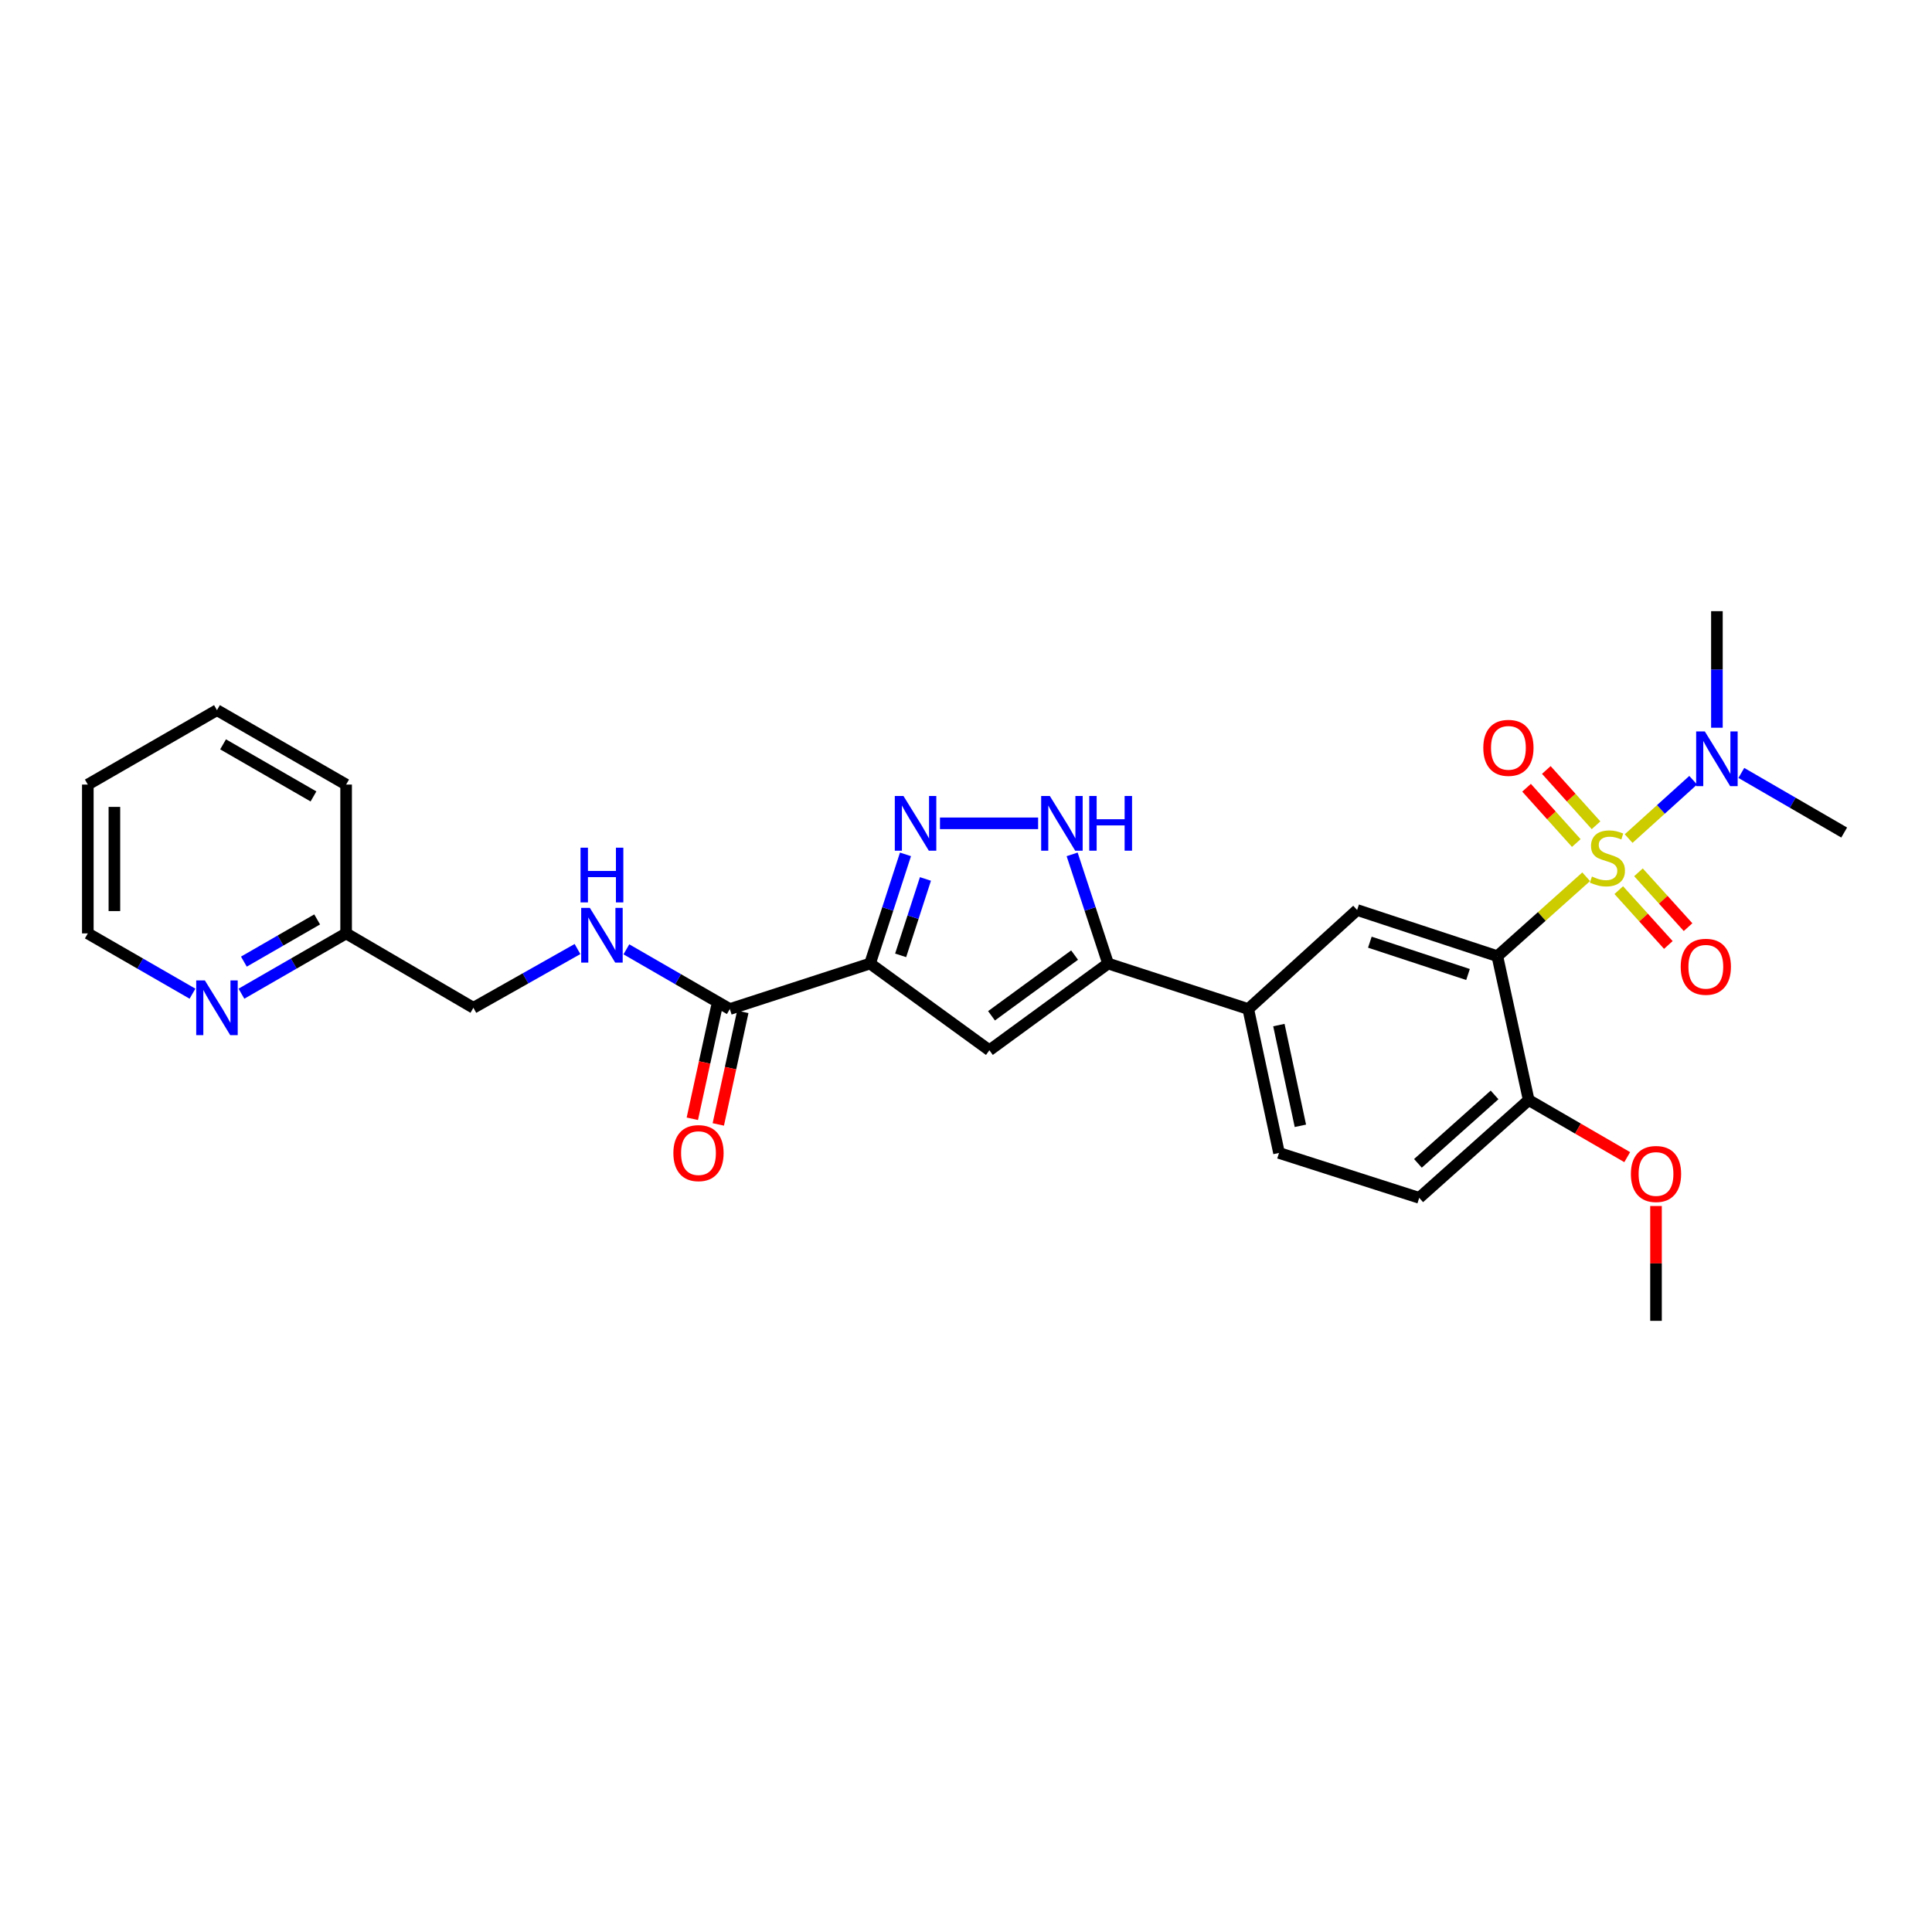 <?xml version='1.0' encoding='iso-8859-1'?>
<svg version='1.1' baseProfile='full'
              xmlns='http://www.w3.org/2000/svg'
                      xmlns:rdkit='http://www.rdkit.org/xml'
                      xmlns:xlink='http://www.w3.org/1999/xlink'
                  xml:space='preserve'
width='1000px' height='1000px' viewBox='0 0 1000 1000'>
<!-- END OF HEADER -->
<rect style='opacity:1.0;fill:#FFFFFF;stroke:none' width='1000' height='1000' x='0' y='0'> </rect>
<path class='bond-0' d='M 821.001,453.809 L 798.017,474.364' style='fill:none;fill-rule:evenodd;stroke:#CCCC00;stroke-width:6px;stroke-linecap:butt;stroke-linejoin:miter;stroke-opacity:1' />
<path class='bond-0' d='M 798.017,474.364 L 775.032,494.918' style='fill:none;fill-rule:evenodd;stroke:#000000;stroke-width:6px;stroke-linecap:butt;stroke-linejoin:miter;stroke-opacity:1' />
<path class='bond-9' d='M 842.982,434.045 L 859.685,418.945' style='fill:none;fill-rule:evenodd;stroke:#CCCC00;stroke-width:6px;stroke-linecap:butt;stroke-linejoin:miter;stroke-opacity:1' />
<path class='bond-9' d='M 859.685,418.945 L 876.389,403.845' style='fill:none;fill-rule:evenodd;stroke:#0000FF;stroke-width:6px;stroke-linecap:butt;stroke-linejoin:miter;stroke-opacity:1' />
<path class='bond-10' d='M 826.11,427.155 L 813.242,412.845' style='fill:none;fill-rule:evenodd;stroke:#CCCC00;stroke-width:6px;stroke-linecap:butt;stroke-linejoin:miter;stroke-opacity:1' />
<path class='bond-10' d='M 813.242,412.845 L 800.374,398.536' style='fill:none;fill-rule:evenodd;stroke:#FF0000;stroke-width:6px;stroke-linecap:butt;stroke-linejoin:miter;stroke-opacity:1' />
<path class='bond-10' d='M 815.882,436.352 L 803.014,422.043' style='fill:none;fill-rule:evenodd;stroke:#CCCC00;stroke-width:6px;stroke-linecap:butt;stroke-linejoin:miter;stroke-opacity:1' />
<path class='bond-10' d='M 803.014,422.043 L 790.146,407.733' style='fill:none;fill-rule:evenodd;stroke:#FF0000;stroke-width:6px;stroke-linecap:butt;stroke-linejoin:miter;stroke-opacity:1' />
<path class='bond-11' d='M 837.869,460.734 L 850.701,474.925' style='fill:none;fill-rule:evenodd;stroke:#CCCC00;stroke-width:6px;stroke-linecap:butt;stroke-linejoin:miter;stroke-opacity:1' />
<path class='bond-11' d='M 850.701,474.925 L 863.533,489.116' style='fill:none;fill-rule:evenodd;stroke:#FF0000;stroke-width:6px;stroke-linecap:butt;stroke-linejoin:miter;stroke-opacity:1' />
<path class='bond-11' d='M 848.071,451.509 L 860.903,465.7' style='fill:none;fill-rule:evenodd;stroke:#CCCC00;stroke-width:6px;stroke-linecap:butt;stroke-linejoin:miter;stroke-opacity:1' />
<path class='bond-11' d='M 860.903,465.7 L 873.735,479.891' style='fill:none;fill-rule:evenodd;stroke:#FF0000;stroke-width:6px;stroke-linecap:butt;stroke-linejoin:miter;stroke-opacity:1' />
<path class='bond-6' d='M 775.032,494.918 L 702.446,471.024' style='fill:none;fill-rule:evenodd;stroke:#000000;stroke-width:6px;stroke-linecap:butt;stroke-linejoin:miter;stroke-opacity:1' />
<path class='bond-6' d='M 759.843,504.399 L 709.033,487.673' style='fill:none;fill-rule:evenodd;stroke:#000000;stroke-width:6px;stroke-linecap:butt;stroke-linejoin:miter;stroke-opacity:1' />
<path class='bond-12' d='M 775.032,494.918 L 791.247,569.392' style='fill:none;fill-rule:evenodd;stroke:#000000;stroke-width:6px;stroke-linecap:butt;stroke-linejoin:miter;stroke-opacity:1' />
<path class='bond-1' d='M 450.338,498.724 L 512.104,543.61' style='fill:none;fill-rule:evenodd;stroke:#000000;stroke-width:6px;stroke-linecap:butt;stroke-linejoin:miter;stroke-opacity:1' />
<path class='bond-7' d='M 450.338,498.724 L 377.752,522.275' style='fill:none;fill-rule:evenodd;stroke:#000000;stroke-width:6px;stroke-linecap:butt;stroke-linejoin:miter;stroke-opacity:1' />
<path class='bond-29' d='M 450.338,498.724 L 459.506,470.472' style='fill:none;fill-rule:evenodd;stroke:#000000;stroke-width:6px;stroke-linecap:butt;stroke-linejoin:miter;stroke-opacity:1' />
<path class='bond-29' d='M 459.506,470.472 L 468.675,442.22' style='fill:none;fill-rule:evenodd;stroke:#0000FF;stroke-width:6px;stroke-linecap:butt;stroke-linejoin:miter;stroke-opacity:1' />
<path class='bond-29' d='M 466.172,494.494 L 472.589,474.718' style='fill:none;fill-rule:evenodd;stroke:#000000;stroke-width:6px;stroke-linecap:butt;stroke-linejoin:miter;stroke-opacity:1' />
<path class='bond-29' d='M 472.589,474.718 L 479.007,454.941' style='fill:none;fill-rule:evenodd;stroke:#0000FF;stroke-width:6px;stroke-linecap:butt;stroke-linejoin:miter;stroke-opacity:1' />
<path class='bond-2' d='M 486.523,426.153 L 537.329,426.153' style='fill:none;fill-rule:evenodd;stroke:#0000FF;stroke-width:6px;stroke-linecap:butt;stroke-linejoin:miter;stroke-opacity:1' />
<path class='bond-3' d='M 512.104,543.61 L 573.534,498.724' style='fill:none;fill-rule:evenodd;stroke:#000000;stroke-width:6px;stroke-linecap:butt;stroke-linejoin:miter;stroke-opacity:1' />
<path class='bond-3' d='M 513.204,525.771 L 556.205,494.351' style='fill:none;fill-rule:evenodd;stroke:#000000;stroke-width:6px;stroke-linecap:butt;stroke-linejoin:miter;stroke-opacity:1' />
<path class='bond-4' d='M 573.534,498.724 L 646.105,522.275' style='fill:none;fill-rule:evenodd;stroke:#000000;stroke-width:6px;stroke-linecap:butt;stroke-linejoin:miter;stroke-opacity:1' />
<path class='bond-5' d='M 573.534,498.724 L 564.235,470.473' style='fill:none;fill-rule:evenodd;stroke:#000000;stroke-width:6px;stroke-linecap:butt;stroke-linejoin:miter;stroke-opacity:1' />
<path class='bond-5' d='M 564.235,470.473 L 554.936,442.223' style='fill:none;fill-rule:evenodd;stroke:#0000FF;stroke-width:6px;stroke-linecap:butt;stroke-linejoin:miter;stroke-opacity:1' />
<path class='bond-8' d='M 702.446,471.024 L 646.105,522.275' style='fill:none;fill-rule:evenodd;stroke:#000000;stroke-width:6px;stroke-linecap:butt;stroke-linejoin:miter;stroke-opacity:1' />
<path class='bond-13' d='M 377.752,522.275 L 350.982,506.825' style='fill:none;fill-rule:evenodd;stroke:#000000;stroke-width:6px;stroke-linecap:butt;stroke-linejoin:miter;stroke-opacity:1' />
<path class='bond-13' d='M 350.982,506.825 L 324.212,491.376' style='fill:none;fill-rule:evenodd;stroke:#0000FF;stroke-width:6px;stroke-linecap:butt;stroke-linejoin:miter;stroke-opacity:1' />
<path class='bond-15' d='M 371.032,520.812 L 364.69,549.944' style='fill:none;fill-rule:evenodd;stroke:#000000;stroke-width:6px;stroke-linecap:butt;stroke-linejoin:miter;stroke-opacity:1' />
<path class='bond-15' d='M 364.69,549.944 L 358.349,579.075' style='fill:none;fill-rule:evenodd;stroke:#FF0000;stroke-width:6px;stroke-linecap:butt;stroke-linejoin:miter;stroke-opacity:1' />
<path class='bond-15' d='M 384.472,523.738 L 378.13,552.869' style='fill:none;fill-rule:evenodd;stroke:#000000;stroke-width:6px;stroke-linecap:butt;stroke-linejoin:miter;stroke-opacity:1' />
<path class='bond-15' d='M 378.13,552.869 L 371.789,582.001' style='fill:none;fill-rule:evenodd;stroke:#FF0000;stroke-width:6px;stroke-linecap:butt;stroke-linejoin:miter;stroke-opacity:1' />
<path class='bond-28' d='M 646.105,522.275 L 662.015,596.764' style='fill:none;fill-rule:evenodd;stroke:#000000;stroke-width:6px;stroke-linecap:butt;stroke-linejoin:miter;stroke-opacity:1' />
<path class='bond-28' d='M 661.943,530.575 L 673.079,582.718' style='fill:none;fill-rule:evenodd;stroke:#000000;stroke-width:6px;stroke-linecap:butt;stroke-linejoin:miter;stroke-opacity:1' />
<path class='bond-21' d='M 888.668,376.674 L 888.668,346.506' style='fill:none;fill-rule:evenodd;stroke:#0000FF;stroke-width:6px;stroke-linecap:butt;stroke-linejoin:miter;stroke-opacity:1' />
<path class='bond-21' d='M 888.668,346.506 L 888.668,316.337' style='fill:none;fill-rule:evenodd;stroke:#000000;stroke-width:6px;stroke-linecap:butt;stroke-linejoin:miter;stroke-opacity:1' />
<path class='bond-22' d='M 901.312,400.071 L 927.929,415.496' style='fill:none;fill-rule:evenodd;stroke:#0000FF;stroke-width:6px;stroke-linecap:butt;stroke-linejoin:miter;stroke-opacity:1' />
<path class='bond-22' d='M 927.929,415.496 L 954.545,430.921' style='fill:none;fill-rule:evenodd;stroke:#000000;stroke-width:6px;stroke-linecap:butt;stroke-linejoin:miter;stroke-opacity:1' />
<path class='bond-17' d='M 791.247,569.392 L 734.586,620.002' style='fill:none;fill-rule:evenodd;stroke:#000000;stroke-width:6px;stroke-linecap:butt;stroke-linejoin:miter;stroke-opacity:1' />
<path class='bond-17' d='M 773.585,566.725 L 733.922,602.152' style='fill:none;fill-rule:evenodd;stroke:#000000;stroke-width:6px;stroke-linecap:butt;stroke-linejoin:miter;stroke-opacity:1' />
<path class='bond-20' d='M 791.247,569.392 L 816.745,584.164' style='fill:none;fill-rule:evenodd;stroke:#000000;stroke-width:6px;stroke-linecap:butt;stroke-linejoin:miter;stroke-opacity:1' />
<path class='bond-20' d='M 816.745,584.164 L 842.243,598.935' style='fill:none;fill-rule:evenodd;stroke:#FF0000;stroke-width:6px;stroke-linecap:butt;stroke-linejoin:miter;stroke-opacity:1' />
<path class='bond-18' d='M 298.911,491.216 L 271.969,506.425' style='fill:none;fill-rule:evenodd;stroke:#0000FF;stroke-width:6px;stroke-linecap:butt;stroke-linejoin:miter;stroke-opacity:1' />
<path class='bond-18' d='M 271.969,506.425 L 245.027,521.633' style='fill:none;fill-rule:evenodd;stroke:#000000;stroke-width:6px;stroke-linecap:butt;stroke-linejoin:miter;stroke-opacity:1' />
<path class='bond-14' d='M 124.971,514.336 L 152.06,498.732' style='fill:none;fill-rule:evenodd;stroke:#0000FF;stroke-width:6px;stroke-linecap:butt;stroke-linejoin:miter;stroke-opacity:1' />
<path class='bond-14' d='M 152.06,498.732 L 179.15,483.128' style='fill:none;fill-rule:evenodd;stroke:#000000;stroke-width:6px;stroke-linecap:butt;stroke-linejoin:miter;stroke-opacity:1' />
<path class='bond-14' d='M 126.232,497.736 L 145.195,486.813' style='fill:none;fill-rule:evenodd;stroke:#0000FF;stroke-width:6px;stroke-linecap:butt;stroke-linejoin:miter;stroke-opacity:1' />
<path class='bond-14' d='M 145.195,486.813 L 164.158,475.89' style='fill:none;fill-rule:evenodd;stroke:#000000;stroke-width:6px;stroke-linecap:butt;stroke-linejoin:miter;stroke-opacity:1' />
<path class='bond-23' d='M 99.634,514.336 L 72.544,498.732' style='fill:none;fill-rule:evenodd;stroke:#0000FF;stroke-width:6px;stroke-linecap:butt;stroke-linejoin:miter;stroke-opacity:1' />
<path class='bond-23' d='M 72.544,498.732 L 45.455,483.128' style='fill:none;fill-rule:evenodd;stroke:#000000;stroke-width:6px;stroke-linecap:butt;stroke-linejoin:miter;stroke-opacity:1' />
<path class='bond-16' d='M 662.015,596.764 L 734.586,620.002' style='fill:none;fill-rule:evenodd;stroke:#000000;stroke-width:6px;stroke-linecap:butt;stroke-linejoin:miter;stroke-opacity:1' />
<path class='bond-19' d='M 245.027,521.633 L 179.15,483.128' style='fill:none;fill-rule:evenodd;stroke:#000000;stroke-width:6px;stroke-linecap:butt;stroke-linejoin:miter;stroke-opacity:1' />
<path class='bond-24' d='M 179.15,483.128 L 179.15,406.094' style='fill:none;fill-rule:evenodd;stroke:#000000;stroke-width:6px;stroke-linecap:butt;stroke-linejoin:miter;stroke-opacity:1' />
<path class='bond-25' d='M 857.147,624.231 L 857.147,653.947' style='fill:none;fill-rule:evenodd;stroke:#FF0000;stroke-width:6px;stroke-linecap:butt;stroke-linejoin:miter;stroke-opacity:1' />
<path class='bond-25' d='M 857.147,653.947 L 857.147,683.663' style='fill:none;fill-rule:evenodd;stroke:#000000;stroke-width:6px;stroke-linecap:butt;stroke-linejoin:miter;stroke-opacity:1' />
<path class='bond-30' d='M 45.455,483.128 L 45.455,406.094' style='fill:none;fill-rule:evenodd;stroke:#000000;stroke-width:6px;stroke-linecap:butt;stroke-linejoin:miter;stroke-opacity:1' />
<path class='bond-30' d='M 59.209,471.573 L 59.209,417.649' style='fill:none;fill-rule:evenodd;stroke:#000000;stroke-width:6px;stroke-linecap:butt;stroke-linejoin:miter;stroke-opacity:1' />
<path class='bond-27' d='M 179.15,406.094 L 112.302,367.573' style='fill:none;fill-rule:evenodd;stroke:#000000;stroke-width:6px;stroke-linecap:butt;stroke-linejoin:miter;stroke-opacity:1' />
<path class='bond-27' d='M 162.255,412.233 L 115.462,385.269' style='fill:none;fill-rule:evenodd;stroke:#000000;stroke-width:6px;stroke-linecap:butt;stroke-linejoin:miter;stroke-opacity:1' />
<path class='bond-26' d='M 45.455,406.094 L 112.302,367.573' style='fill:none;fill-rule:evenodd;stroke:#000000;stroke-width:6px;stroke-linecap:butt;stroke-linejoin:miter;stroke-opacity:1' />
<path  class='atom-0' d='M 823.991 453.7
Q 824.311 453.82, 825.631 454.38
Q 826.951 454.94, 828.391 455.3
Q 829.871 455.62, 831.311 455.62
Q 833.991 455.62, 835.551 454.34
Q 837.111 453.02, 837.111 450.74
Q 837.111 449.18, 836.311 448.22
Q 835.551 447.26, 834.351 446.74
Q 833.151 446.22, 831.151 445.62
Q 828.631 444.86, 827.111 444.14
Q 825.631 443.42, 824.551 441.9
Q 823.511 440.38, 823.511 437.82
Q 823.511 434.26, 825.911 432.06
Q 828.351 429.86, 833.151 429.86
Q 836.431 429.86, 840.151 431.42
L 839.231 434.5
Q 835.831 433.1, 833.271 433.1
Q 830.511 433.1, 828.991 434.26
Q 827.471 435.38, 827.511 437.34
Q 827.511 438.86, 828.271 439.78
Q 829.071 440.7, 830.191 441.22
Q 831.351 441.74, 833.271 442.34
Q 835.831 443.14, 837.351 443.94
Q 838.871 444.74, 839.951 446.38
Q 841.071 447.98, 841.071 450.74
Q 841.071 454.66, 838.431 456.78
Q 835.831 458.86, 831.471 458.86
Q 828.951 458.86, 827.031 458.3
Q 825.151 457.78, 822.911 456.86
L 823.991 453.7
' fill='#CCCC00'/>
<path  class='atom-3' d='M 467.629 411.993
L 476.909 426.993
Q 477.829 428.473, 479.309 431.153
Q 480.789 433.833, 480.869 433.993
L 480.869 411.993
L 484.629 411.993
L 484.629 440.313
L 480.749 440.313
L 470.789 423.913
Q 469.629 421.993, 468.389 419.793
Q 467.189 417.593, 466.829 416.913
L 466.829 440.313
L 463.149 440.313
L 463.149 411.993
L 467.629 411.993
' fill='#0000FF'/>
<path  class='atom-6' d='M 543.387 411.993
L 552.667 426.993
Q 553.587 428.473, 555.067 431.153
Q 556.547 433.833, 556.627 433.993
L 556.627 411.993
L 560.387 411.993
L 560.387 440.313
L 556.507 440.313
L 546.547 423.913
Q 545.387 421.993, 544.147 419.793
Q 542.947 417.593, 542.587 416.913
L 542.587 440.313
L 538.907 440.313
L 538.907 411.993
L 543.387 411.993
' fill='#0000FF'/>
<path  class='atom-6' d='M 563.787 411.993
L 567.627 411.993
L 567.627 424.033
L 582.107 424.033
L 582.107 411.993
L 585.947 411.993
L 585.947 440.313
L 582.107 440.313
L 582.107 427.233
L 567.627 427.233
L 567.627 440.313
L 563.787 440.313
L 563.787 411.993
' fill='#0000FF'/>
<path  class='atom-10' d='M 882.408 378.584
L 891.688 393.584
Q 892.608 395.064, 894.088 397.744
Q 895.568 400.424, 895.648 400.584
L 895.648 378.584
L 899.408 378.584
L 899.408 406.904
L 895.528 406.904
L 885.568 390.504
Q 884.408 388.584, 883.168 386.384
Q 881.968 384.184, 881.608 383.504
L 881.608 406.904
L 877.928 406.904
L 877.928 378.584
L 882.408 378.584
' fill='#0000FF'/>
<path  class='atom-11' d='M 767.755 387.086
Q 767.755 380.286, 771.115 376.486
Q 774.475 372.686, 780.755 372.686
Q 787.035 372.686, 790.395 376.486
Q 793.755 380.286, 793.755 387.086
Q 793.755 393.966, 790.355 397.886
Q 786.955 401.766, 780.755 401.766
Q 774.515 401.766, 771.115 397.886
Q 767.755 394.006, 767.755 387.086
M 780.755 398.566
Q 785.075 398.566, 787.395 395.686
Q 789.755 392.766, 789.755 387.086
Q 789.755 381.526, 787.395 378.726
Q 785.075 375.886, 780.755 375.886
Q 776.435 375.886, 774.075 378.686
Q 771.755 381.486, 771.755 387.086
Q 771.755 392.806, 774.075 395.686
Q 776.435 398.566, 780.755 398.566
' fill='#FF0000'/>
<path  class='atom-12' d='M 869.93 500.393
Q 869.93 493.593, 873.29 489.793
Q 876.65 485.993, 882.93 485.993
Q 889.21 485.993, 892.57 489.793
Q 895.93 493.593, 895.93 500.393
Q 895.93 507.273, 892.53 511.193
Q 889.13 515.073, 882.93 515.073
Q 876.69 515.073, 873.29 511.193
Q 869.93 507.313, 869.93 500.393
M 882.93 511.873
Q 887.25 511.873, 889.57 508.993
Q 891.93 506.073, 891.93 500.393
Q 891.93 494.833, 889.57 492.033
Q 887.25 489.193, 882.93 489.193
Q 878.61 489.193, 876.25 491.993
Q 873.93 494.793, 873.93 500.393
Q 873.93 506.113, 876.25 508.993
Q 878.61 511.873, 882.93 511.873
' fill='#FF0000'/>
<path  class='atom-14' d='M 305.301 469.915
L 314.581 484.915
Q 315.501 486.395, 316.981 489.075
Q 318.461 491.755, 318.541 491.915
L 318.541 469.915
L 322.301 469.915
L 322.301 498.235
L 318.421 498.235
L 308.461 481.835
Q 307.301 479.915, 306.061 477.715
Q 304.861 475.515, 304.501 474.835
L 304.501 498.235
L 300.821 498.235
L 300.821 469.915
L 305.301 469.915
' fill='#0000FF'/>
<path  class='atom-14' d='M 300.481 438.763
L 304.321 438.763
L 304.321 450.803
L 318.801 450.803
L 318.801 438.763
L 322.641 438.763
L 322.641 467.083
L 318.801 467.083
L 318.801 454.003
L 304.321 454.003
L 304.321 467.083
L 300.481 467.083
L 300.481 438.763
' fill='#0000FF'/>
<path  class='atom-15' d='M 106.042 507.473
L 115.322 522.473
Q 116.242 523.953, 117.722 526.633
Q 119.202 529.313, 119.282 529.473
L 119.282 507.473
L 123.042 507.473
L 123.042 535.793
L 119.162 535.793
L 109.202 519.393
Q 108.042 517.473, 106.802 515.273
Q 105.602 513.073, 105.242 512.393
L 105.242 535.793
L 101.562 535.793
L 101.562 507.473
L 106.042 507.473
' fill='#0000FF'/>
<path  class='atom-16' d='M 348.536 596.844
Q 348.536 590.044, 351.896 586.244
Q 355.256 582.444, 361.536 582.444
Q 367.816 582.444, 371.176 586.244
Q 374.536 590.044, 374.536 596.844
Q 374.536 603.724, 371.136 607.644
Q 367.736 611.524, 361.536 611.524
Q 355.296 611.524, 351.896 607.644
Q 348.536 603.764, 348.536 596.844
M 361.536 608.324
Q 365.856 608.324, 368.176 605.444
Q 370.536 602.524, 370.536 596.844
Q 370.536 591.284, 368.176 588.484
Q 365.856 585.644, 361.536 585.644
Q 357.216 585.644, 354.856 588.444
Q 352.536 591.244, 352.536 596.844
Q 352.536 602.564, 354.856 605.444
Q 357.216 608.324, 361.536 608.324
' fill='#FF0000'/>
<path  class='atom-21' d='M 844.147 607.649
Q 844.147 600.849, 847.507 597.049
Q 850.867 593.249, 857.147 593.249
Q 863.427 593.249, 866.787 597.049
Q 870.147 600.849, 870.147 607.649
Q 870.147 614.529, 866.747 618.449
Q 863.347 622.329, 857.147 622.329
Q 850.907 622.329, 847.507 618.449
Q 844.147 614.569, 844.147 607.649
M 857.147 619.129
Q 861.467 619.129, 863.787 616.249
Q 866.147 613.329, 866.147 607.649
Q 866.147 602.089, 863.787 599.289
Q 861.467 596.449, 857.147 596.449
Q 852.827 596.449, 850.467 599.249
Q 848.147 602.049, 848.147 607.649
Q 848.147 613.369, 850.467 616.249
Q 852.827 619.129, 857.147 619.129
' fill='#FF0000'/>
</svg>
